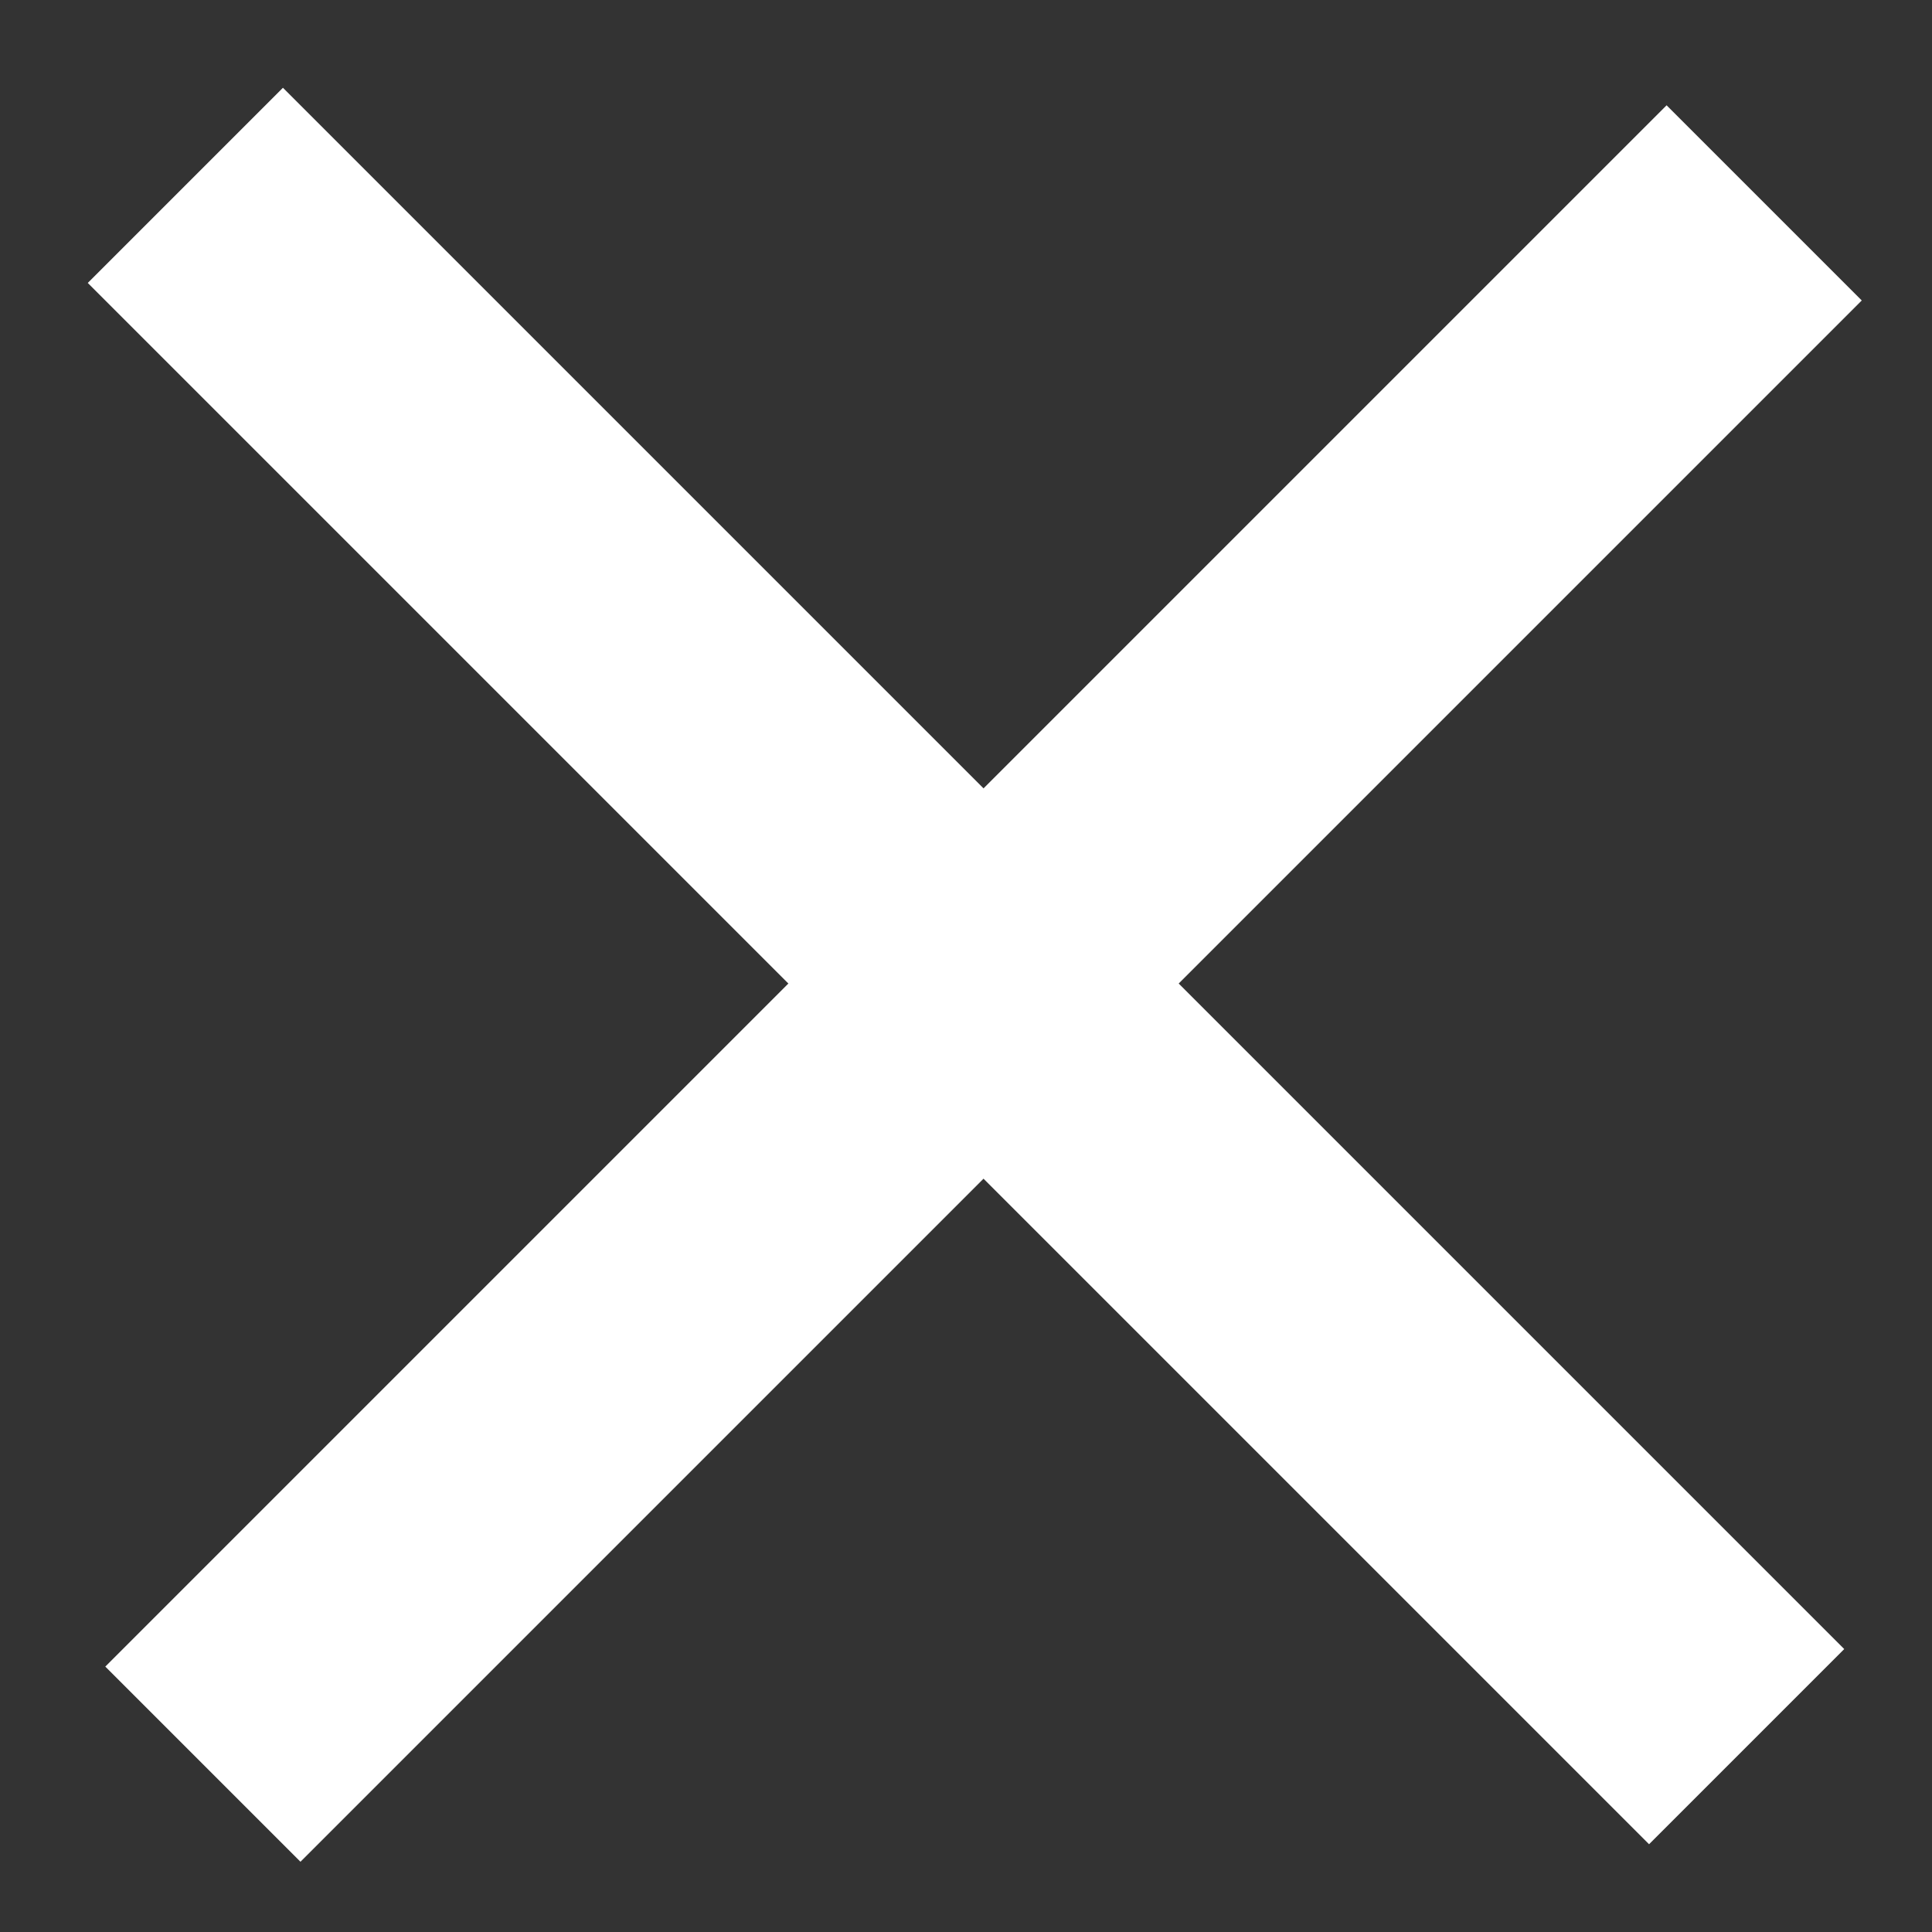 <svg xmlns="http://www.w3.org/2000/svg" width="14" height="14" viewBox="0 0 14 14">
  <rect x="0" y="0" width="14" height="14" fill="#333333" stroke="none"/>
  <g fill="none" fill-rule="evenodd" stroke="#FFF" stroke-linecap="square" stroke-width="2" transform="translate(1 1)">
    <line x1="-1" x2="13" y1="6" y2="6" transform="rotate(45 6 6)"/>
    <line x1="-.873" x2="13.127" y1="6.127" y2="6.127" transform="rotate(-45 6.127 6.127)"/>
  </g>
</svg>
